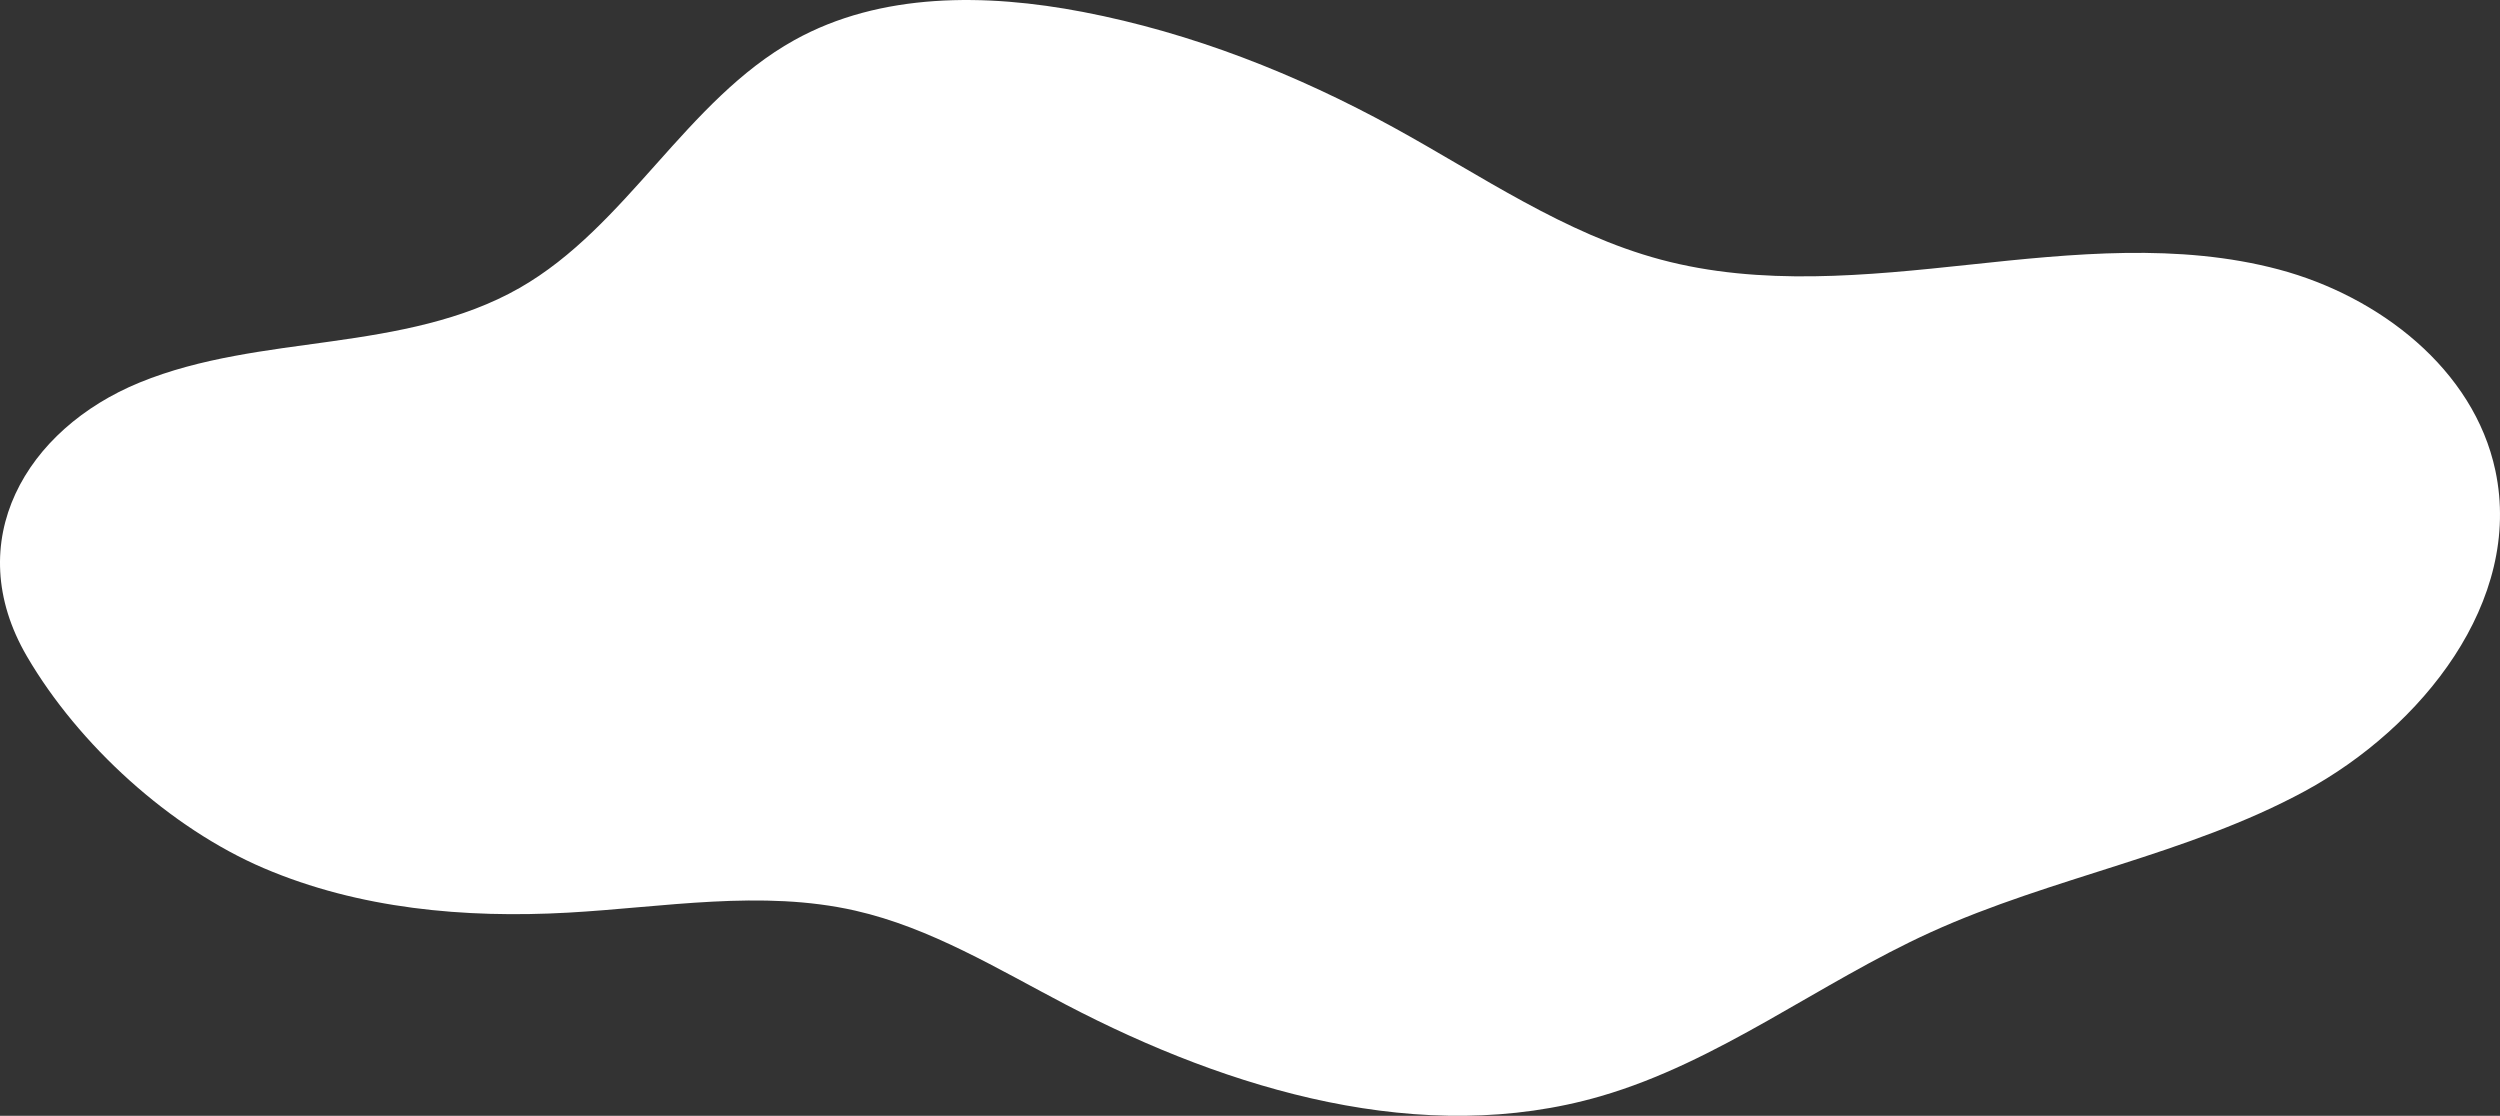<svg xmlns="http://www.w3.org/2000/svg" width="722.065" height="322.272" viewBox="0 0 722.065 322.272">
  <rect x="0" y="0" width="722.065" height="322.272" fill="#333333" stroke="none"/>
  <path id="Path_3" data-name="Path 3" d="M1849.335,1048.352c27.454,11.736,58.034,14.5,87.846,12.838,27.733-1.544,55.9-6.737,82.986-.579,21.737,4.942,41.113,16.849,60.869,27.173,47.454,24.8,103.016,41.339,154.436,26.412,34.144-9.912,62.963-32.65,95.329-47.361,35.074-15.943,74.144-22.373,108.012-40.737s63.041-54.894,55.045-92.582c-6.215-29.291-33.579-50.365-62.511-58.078s-59.506-4.587-89.281-1.413-60.352,6.285-89.276-1.456c-27.793-7.438-51.909-24.316-77.132-38.156-28.1-15.419-58.286-27.331-89.763-33.375-28-5.375-58.459-5.7-83.371,8.16-31.277,17.4-48.263,53.82-79.342,71.571-16.445,9.392-35.559,12.787-54.313,15.414s-37.864,4.711-55.391,11.882c-32.911,13.465-51.942,45.918-32.573,79.1,14.928,25.573,41.363,49.618,68.431,61.188" transform="translate(-1773.127 -797.594)" fill="#fff"/>
</svg>
